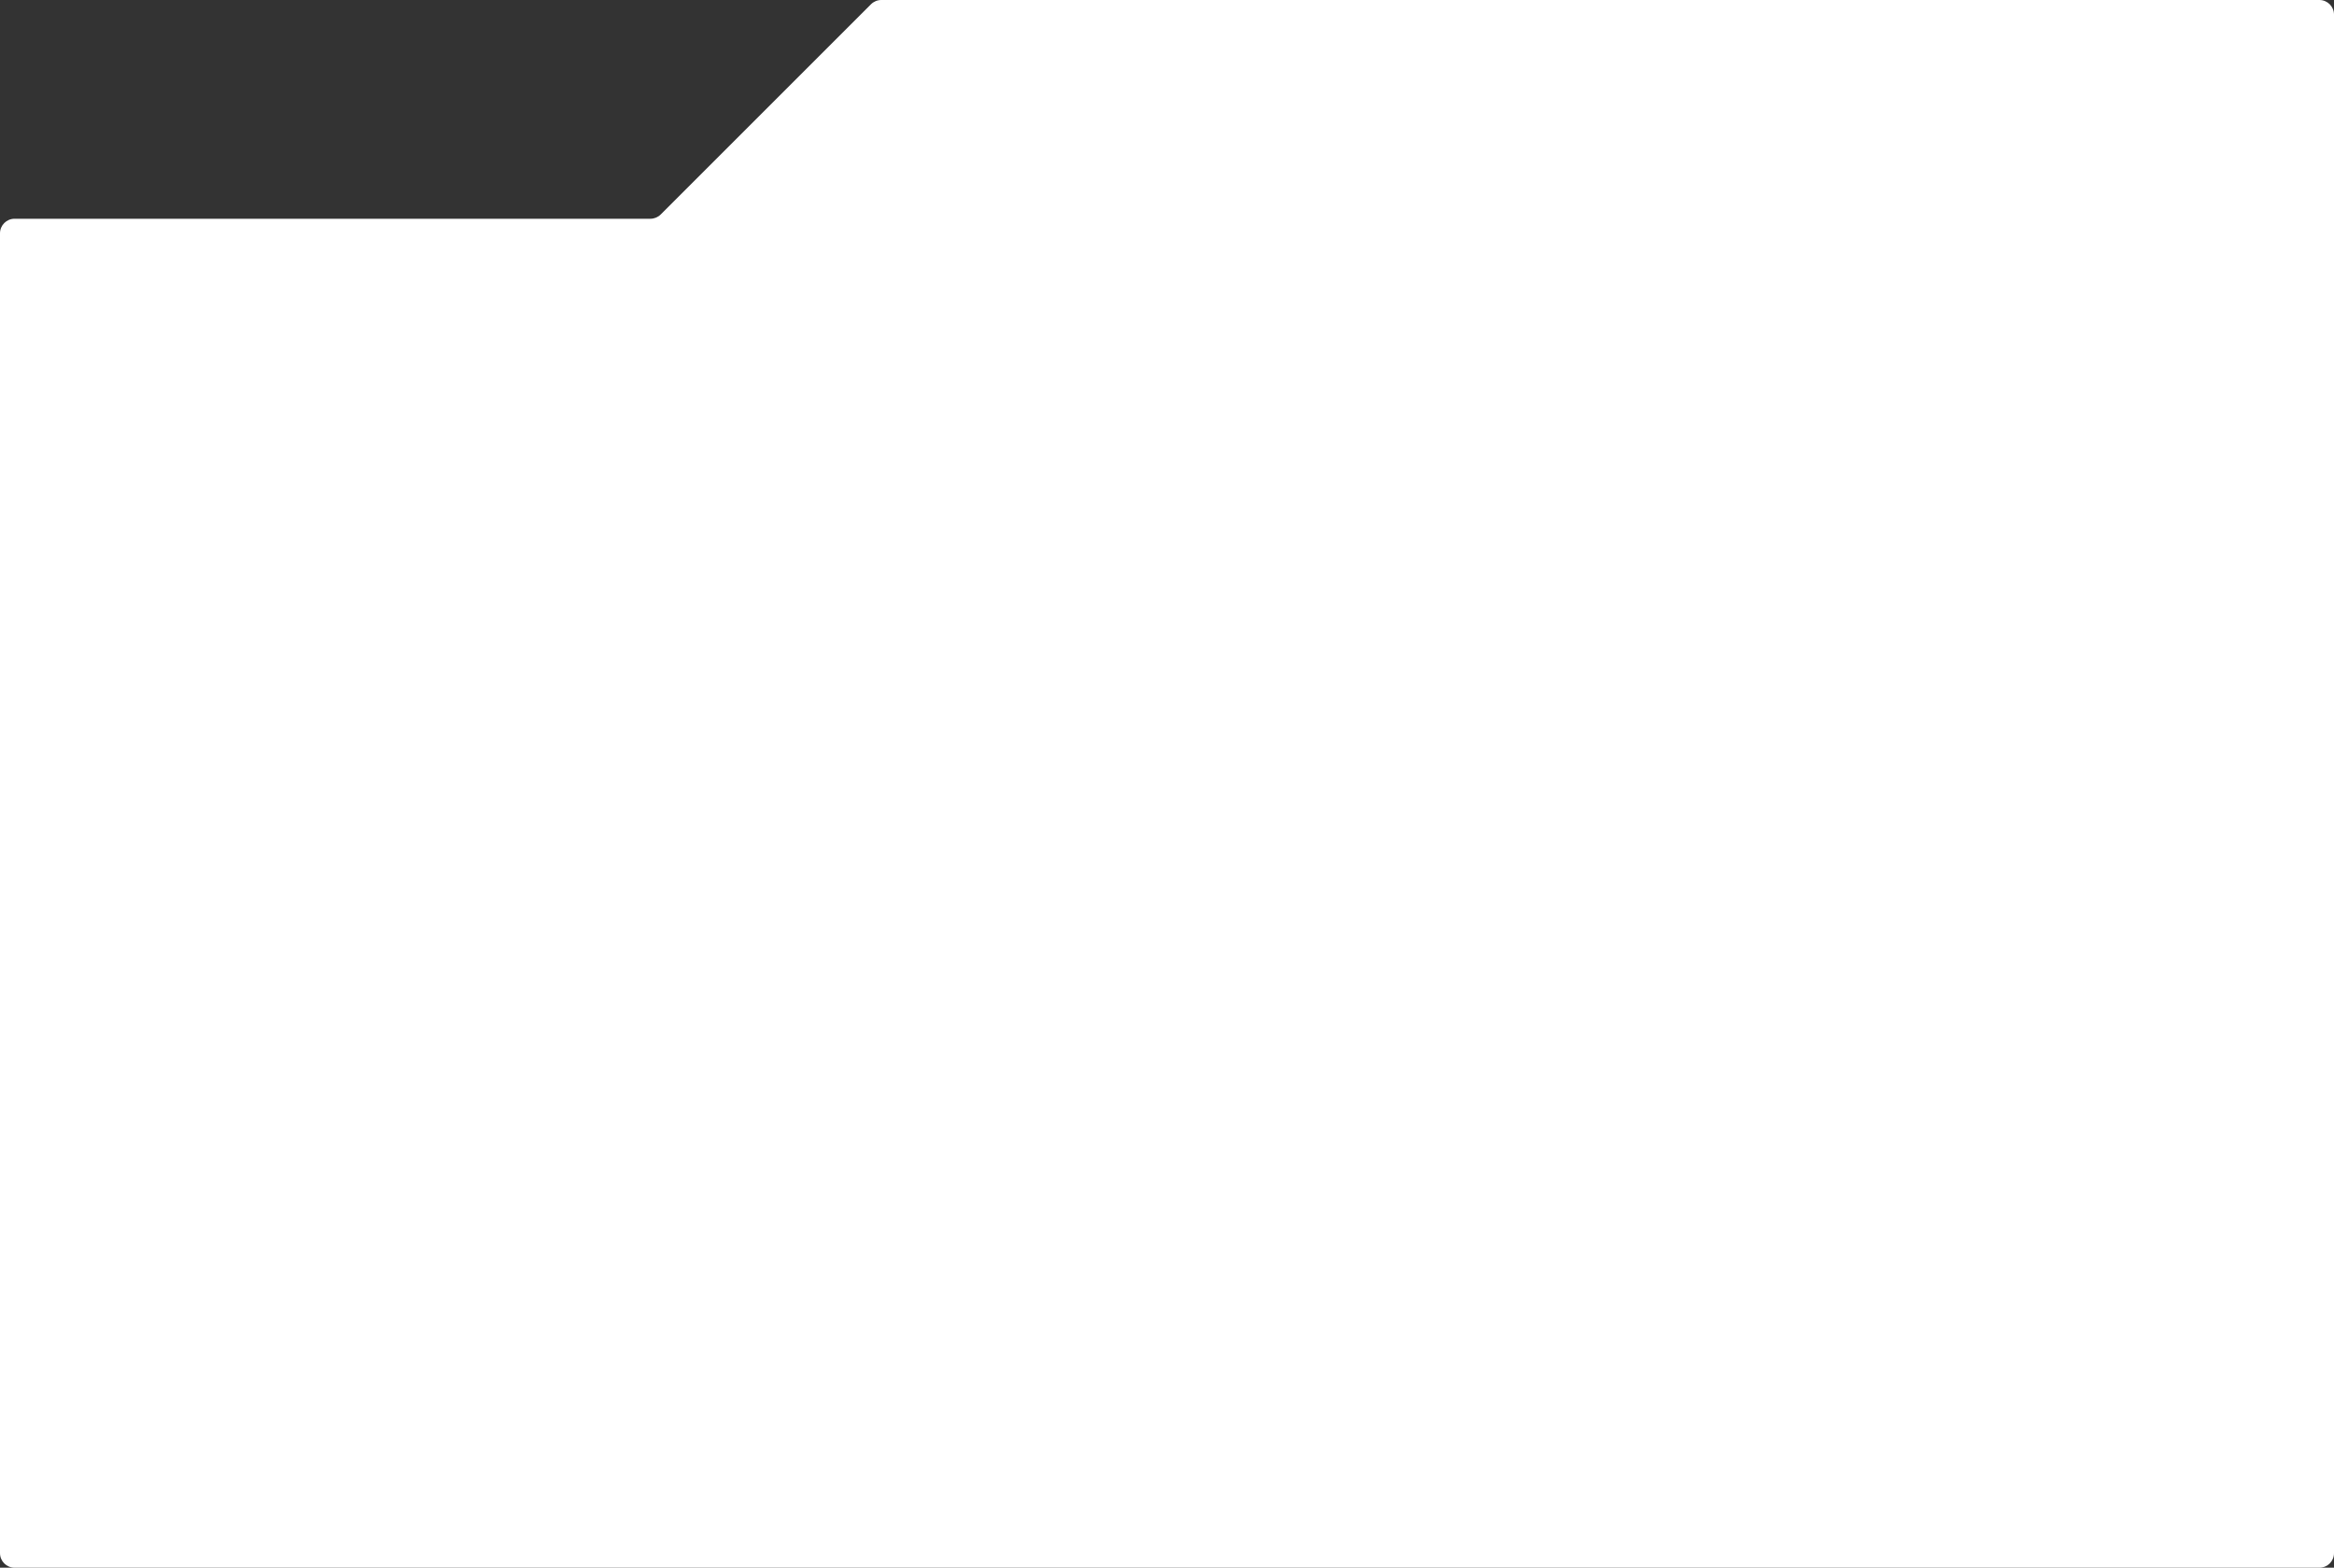 <svg width="320" height="215" viewBox="0 0 320 215" fill="none" xmlns="http://www.w3.org/2000/svg">
<rect x="0" y="0" width="320" height="215" fill="#333333" stroke="none"/>
<path d="M0 32C0 30.895 0.895 30 2 30H89.172C89.702 30 90.211 29.789 90.586 29.414L119.414 0.586C119.789 0.211 120.298 0 120.828 0H318C319.105 0 320 0.895 320 2V213C320 214.105 319.105 215 318 215H2C0.895 215 0 214.105 0 213V32Z" fill="white"/>
</svg>
